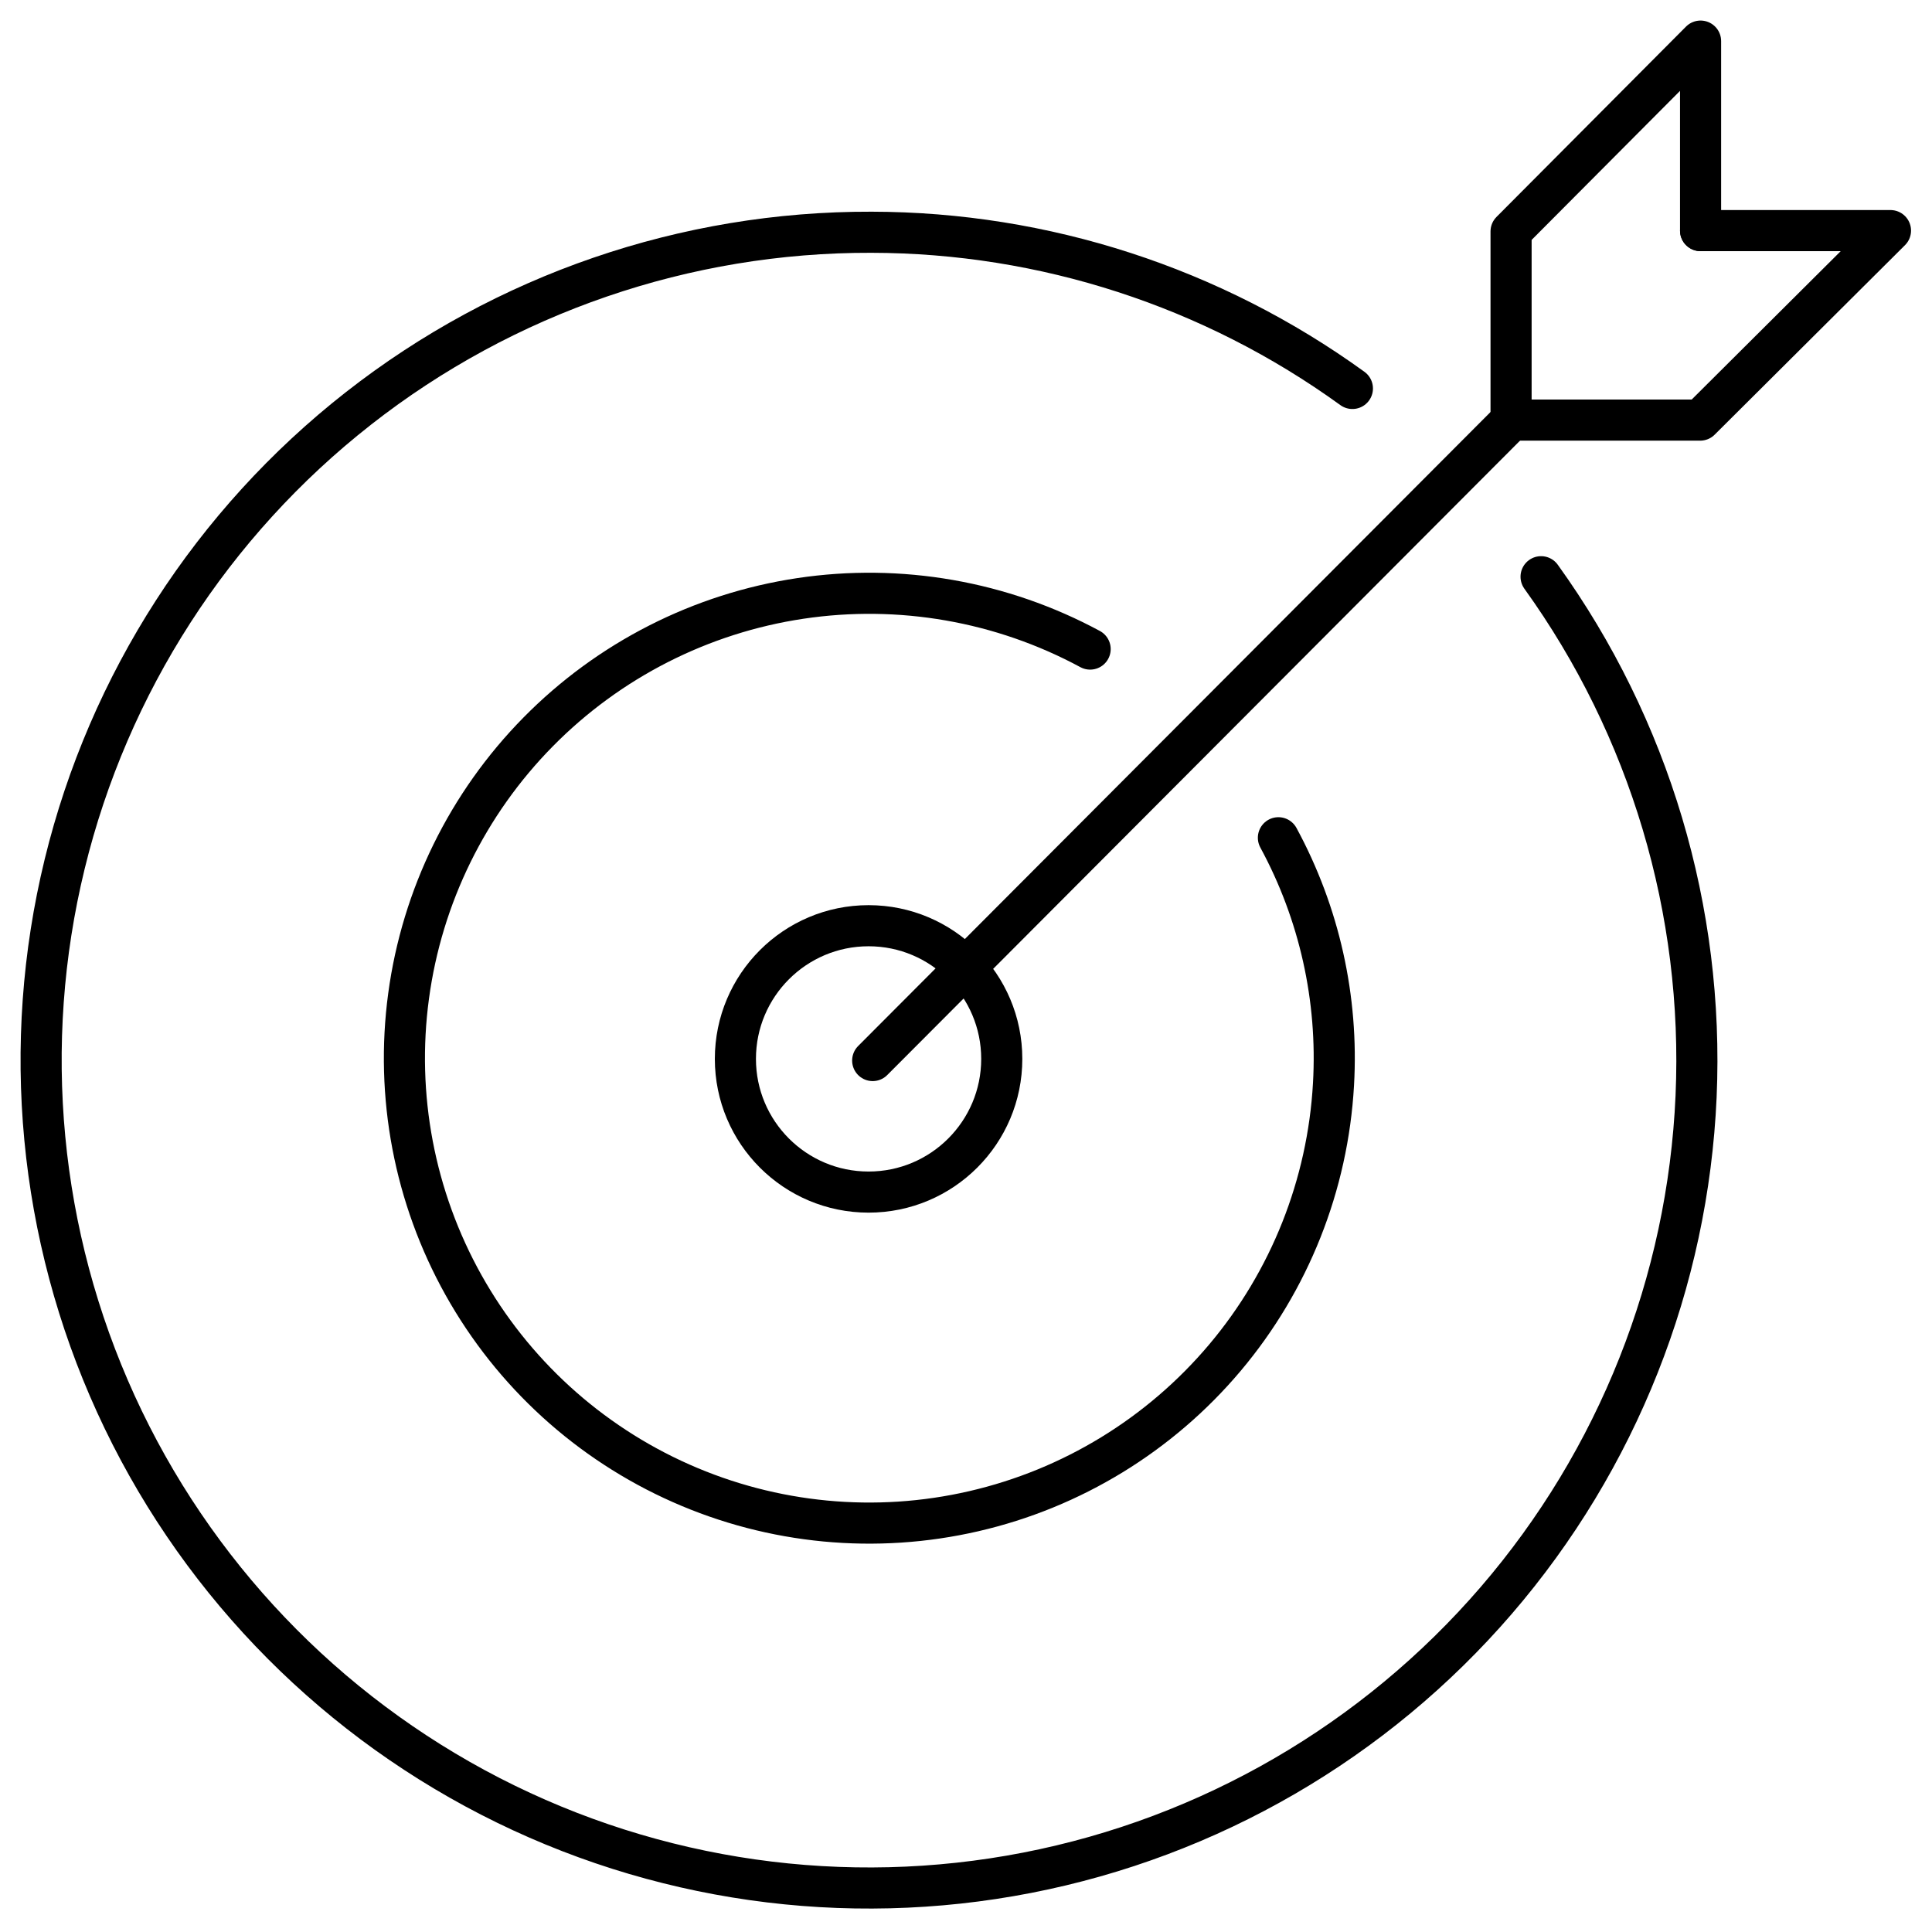 <svg width="47" height="47" viewBox="0 0 47 47" fill="none" xmlns="http://www.w3.org/2000/svg">
<g clip-path="url(#clip0_232_1346)">
<path d="M21.13 29C22.919 29 24.37 27.549 24.37 25.76C24.37 23.971 22.919 22.52 21.13 22.52C19.341 22.52 17.89 23.971 17.89 25.76C17.89 27.549 19.341 29 21.13 29Z" stroke="black" stroke-linecap="round" stroke-linejoin="round"/>
<path d="M21.23 25.8L36.78 10.21" stroke="black" stroke-linecap="round" stroke-linejoin="round"/>
<path d="M36.76 10.24V5.63L41.37 1V5.61" stroke="black" stroke-linecap="round" stroke-linejoin="round"/>
<path d="M36.75 10.22H41.36L45.99 5.61H41.37" stroke="black" stroke-linecap="round" stroke-linejoin="round"/>
<path d="M31.1 20.38C32.096 22.216 32.56 24.294 32.44 26.38C32.302 28.825 31.375 31.159 29.797 33.031C28.219 34.903 26.076 36.213 23.69 36.763C21.304 37.314 18.804 37.075 16.566 36.083C14.327 35.091 12.471 33.399 11.276 31.262C10.081 29.124 9.612 26.657 9.94 24.23C10.267 21.804 11.373 19.549 13.092 17.805C14.81 16.061 17.049 14.921 19.47 14.558C21.892 14.195 24.365 14.627 26.52 15.79" stroke="black" stroke-linecap="round" stroke-linejoin="round"/>
<path d="M32.9 9.45C29.496 6.986 25.402 5.656 21.2 5.65C16.678 5.637 12.283 7.145 8.722 9.934C5.162 12.722 2.644 16.628 1.573 21.021C0.502 25.415 0.941 30.041 2.819 34.155C4.698 38.269 7.906 41.63 11.927 43.699C15.948 45.768 20.549 46.423 24.988 45.559C29.427 44.695 33.446 42.362 36.398 38.936C39.35 35.51 41.062 31.19 41.261 26.672C41.459 22.154 40.131 17.701 37.49 14.03" stroke="black" stroke-linecap="round" stroke-linejoin="round"/>
</g>
<defs>
<clipPath id="clip0_232_1346">
<rect width="47" height="47" fill="white"/>
</clipPath>
</defs>
</svg>
